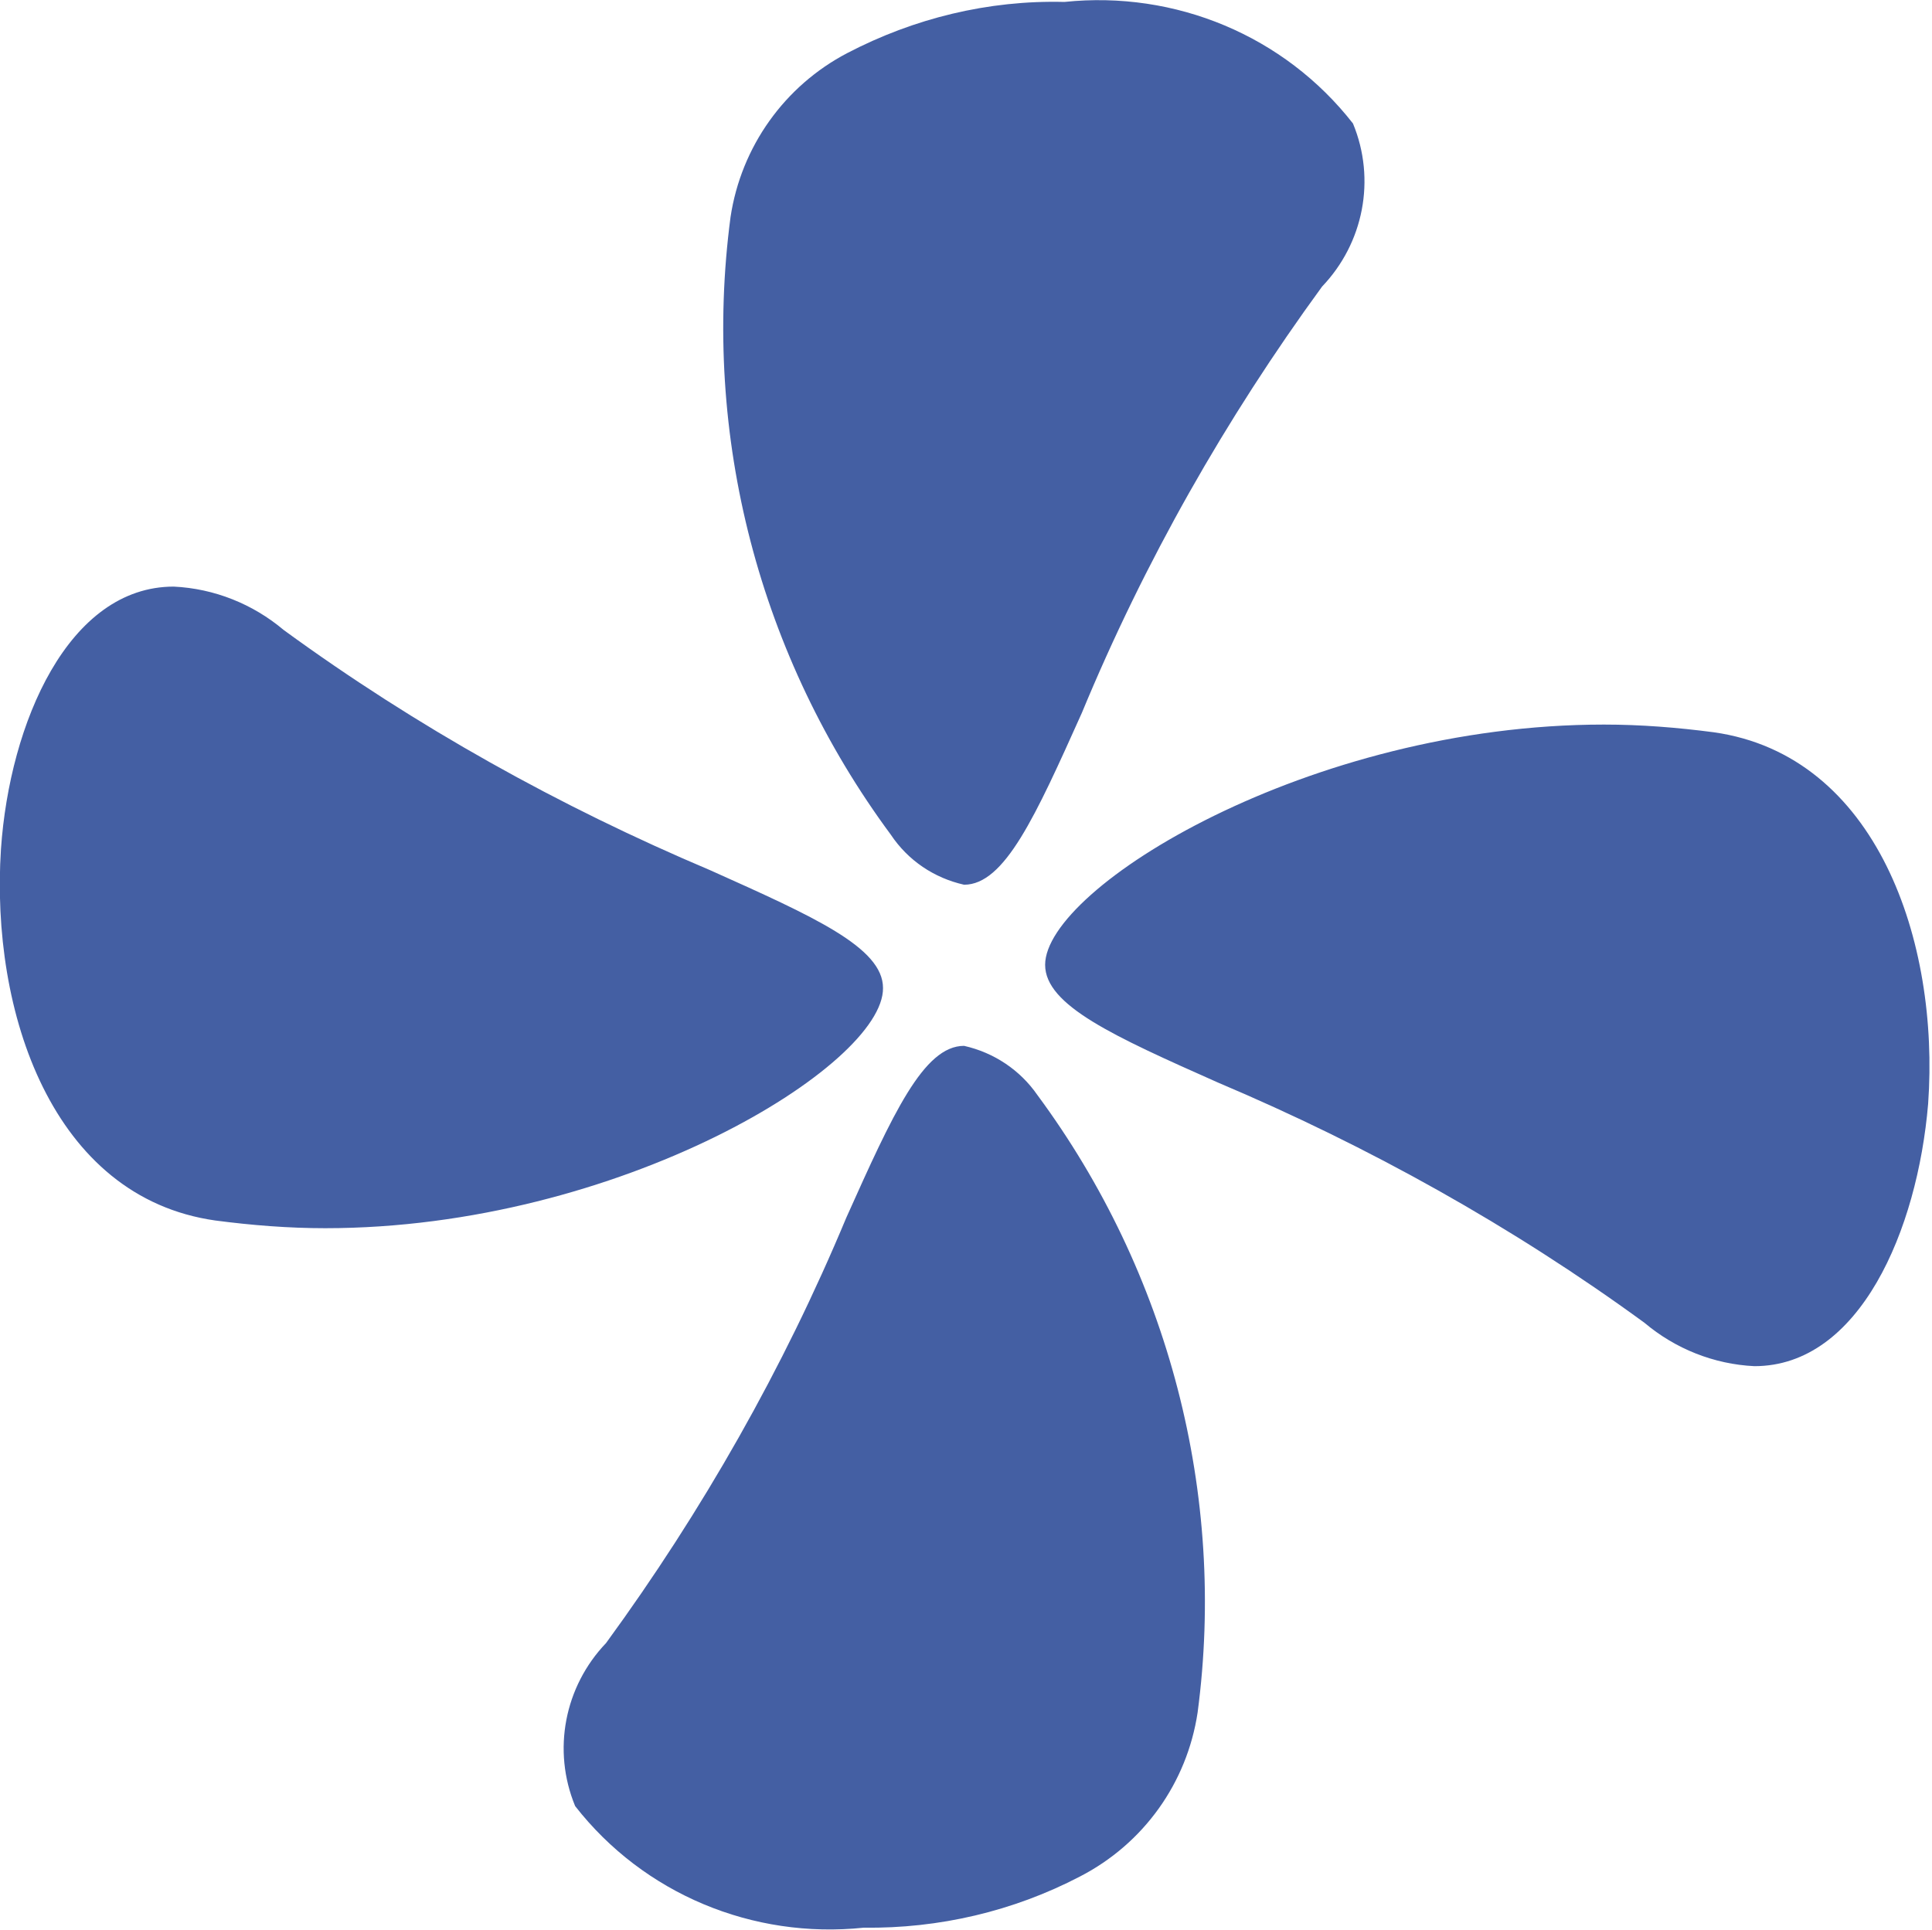 <?xml version="1.0" encoding="UTF-8"?> <svg xmlns="http://www.w3.org/2000/svg" xmlns:xlink="http://www.w3.org/1999/xlink" version="1.1" id="图层_1" x="0px" y="0px" viewBox="0 0 200.2 200" style="enable-background:new 0 0 200.2 200;" xml:space="preserve"> <style type="text/css"> .st0{fill:#445FA3;} </style> <path class="st0" d="M89.5,199.8c-11.5,1.2-22.8-3.5-29.9-12.6c-2.4-5.8-1.1-12.4,3.2-16.9c10-13.7,18.4-28.5,24.9-44.1 c4.8-10.7,8-17.8,12.2-17.8c3.1,0.7,5.8,2.5,7.6,5.1c13.6,18.4,19.6,41.4,16.6,64c-1.1,7.3-5.6,13.6-12.2,17 C105,198.1,97.3,199.9,89.5,199.8z M181.8,141.6c-4.2-0.2-8.2-1.8-11.4-4.5c-13.7-10-28.6-18.3-44.2-24.9 c-10.8-4.8-17.9-8-17.9-12.2c0-8,27.4-24.9,57.9-24.9c3.8,0,7.6,0.3,11.4,0.8c16.9,2.4,23.4,21.7,22.2,38.5 C198.7,127.5,192.7,141.6,181.8,141.6L181.8,141.6L181.8,141.6z M33.7,127.3c-3.8,0-7.6-0.3-11.4-0.8C5.4,124.1-1,104.9,0.1,88 c0.9-13.1,7-27.2,17.9-27.2c4.2,0.2,8.2,1.8,11.4,4.5c13.7,10,28.6,18.3,44.2,24.9c10.7,4.8,17.9,8,17.9,12.2 C91.6,110.4,64.2,127.3,33.7,127.3z M99.9,91.7c-3.1-0.7-5.8-2.5-7.6-5.2c-13.6-18.4-19.6-41.3-16.6-64c1.1-7.3,5.6-13.6,12.1-17 c6.9-3.6,14.6-5.5,22.5-5.3c11.5-1.2,22.8,3.5,29.9,12.6c2.4,5.8,1.1,12.4-3.2,16.9c-10,13.7-18.4,28.5-24.9,44.2 C107.3,84.6,104.1,91.7,99.9,91.7z"></path> </svg> 